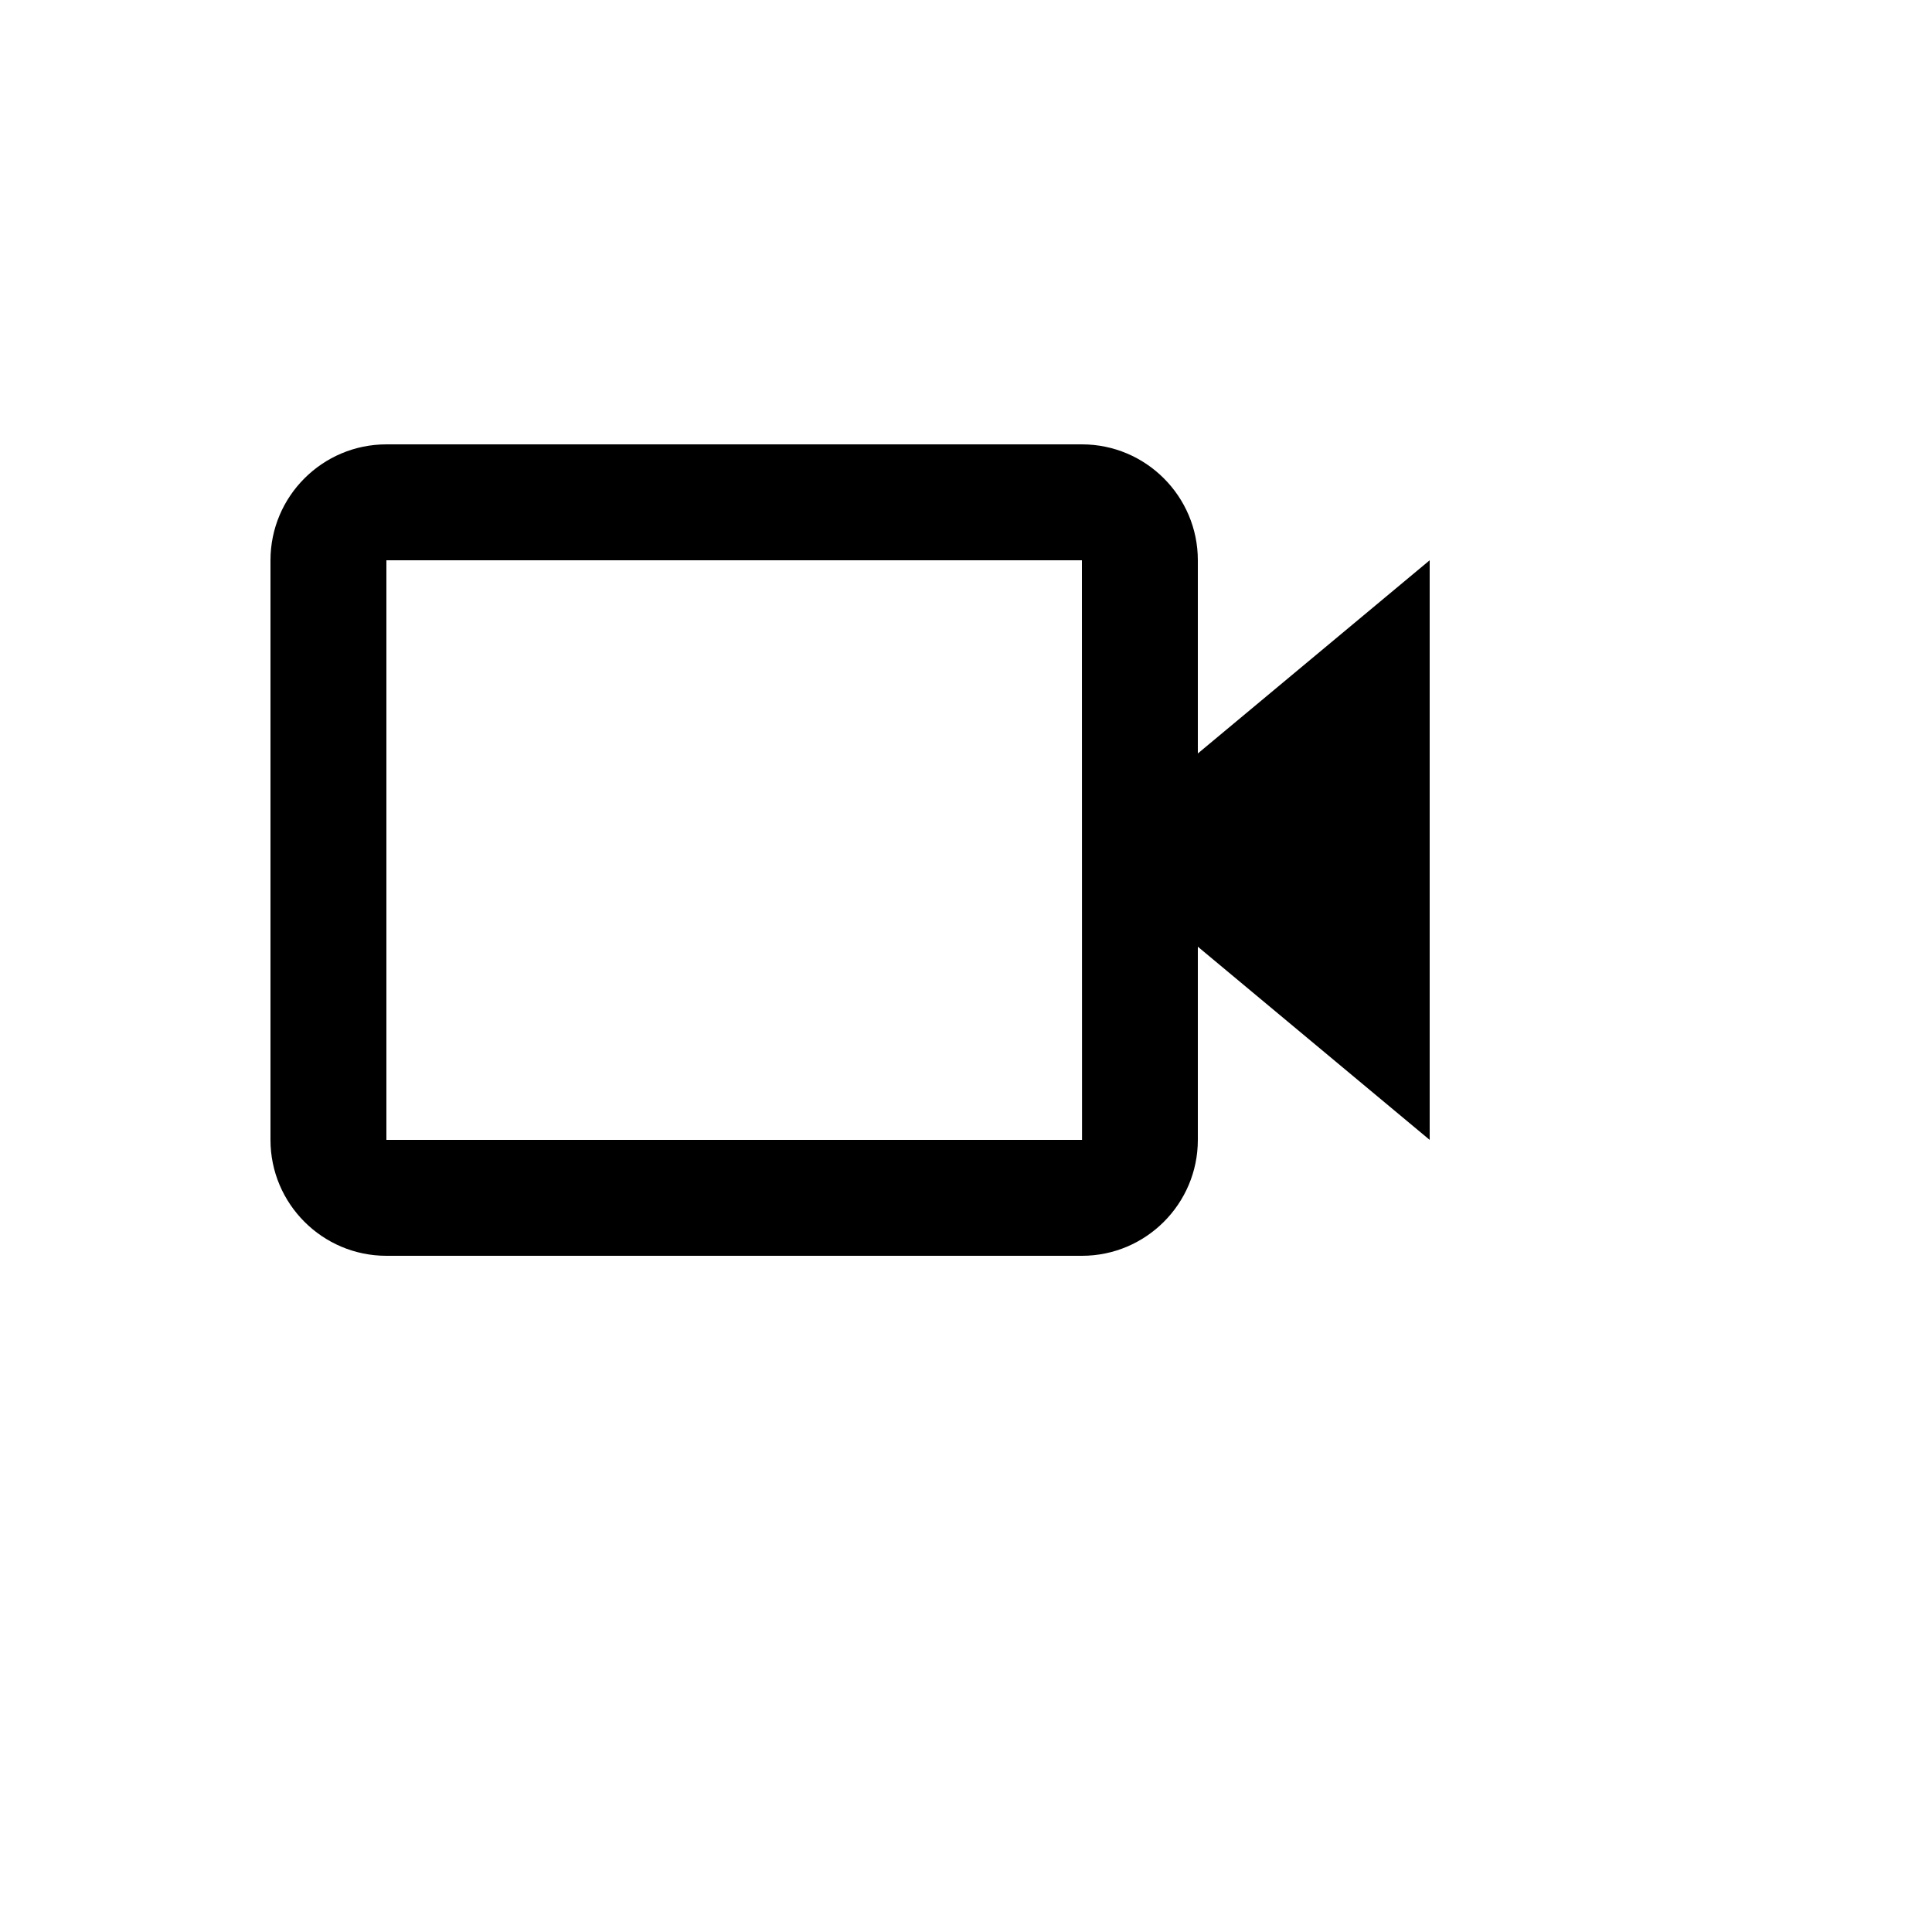 <svg xmlns="http://www.w3.org/2000/svg" version="1.1" xmlns:xlink="http://www.w3.org/1999/xlink" width="100%" height="100%" id="svgWorkerArea" viewBox="-25 -25 625 625" xmlns:idraw="https://idraw.muisca.co" style="background: white;"><defs id="defsdoc"><pattern id="patternBool" x="0" y="0" width="10" height="10" patternUnits="userSpaceOnUse" patternTransform="rotate(35)"><circle cx="5" cy="5" r="4" style="stroke: none;fill: #ff000070;"></circle></pattern></defs><g id="fileImp-444342079" class="cosito"><path id="pathImp-128787212" class="grouped" d="M362.5 156.25C362.5 135.569 345.681 118.75 325 118.75 325 118.75 100 118.75 100 118.75 79.319 118.75 62.5 135.569 62.5 156.25 62.5 156.25 62.5 343.75 62.5 343.75 62.5 364.431 79.319 381.25 100 381.25 100 381.25 325 381.25 325 381.25 345.681 381.25 362.5 364.431 362.5 343.75 362.5 343.75 362.5 281.256 362.5 281.256 362.5 281.256 437.5 343.75 437.5 343.75 437.5 343.75 437.5 156.25 437.5 156.25 437.5 156.25 362.5 218.744 362.5 218.744 362.5 218.744 362.5 156.25 362.5 156.25 362.5 156.25 362.5 156.25 362.5 156.25M325.038 343.75C325.038 343.75 100 343.75 100 343.75 100 343.75 100 156.25 100 156.25 100 156.25 325 156.25 325 156.25 325 156.25 325.019 249.981 325.019 249.981 325.019 249.981 325 250 325 250 325 250 325.019 250.019 325.019 250.019 325.019 250.019 325.038 343.75 325.038 343.75 325.038 343.75 325.038 343.75 325.038 343.75"></path></g></svg>